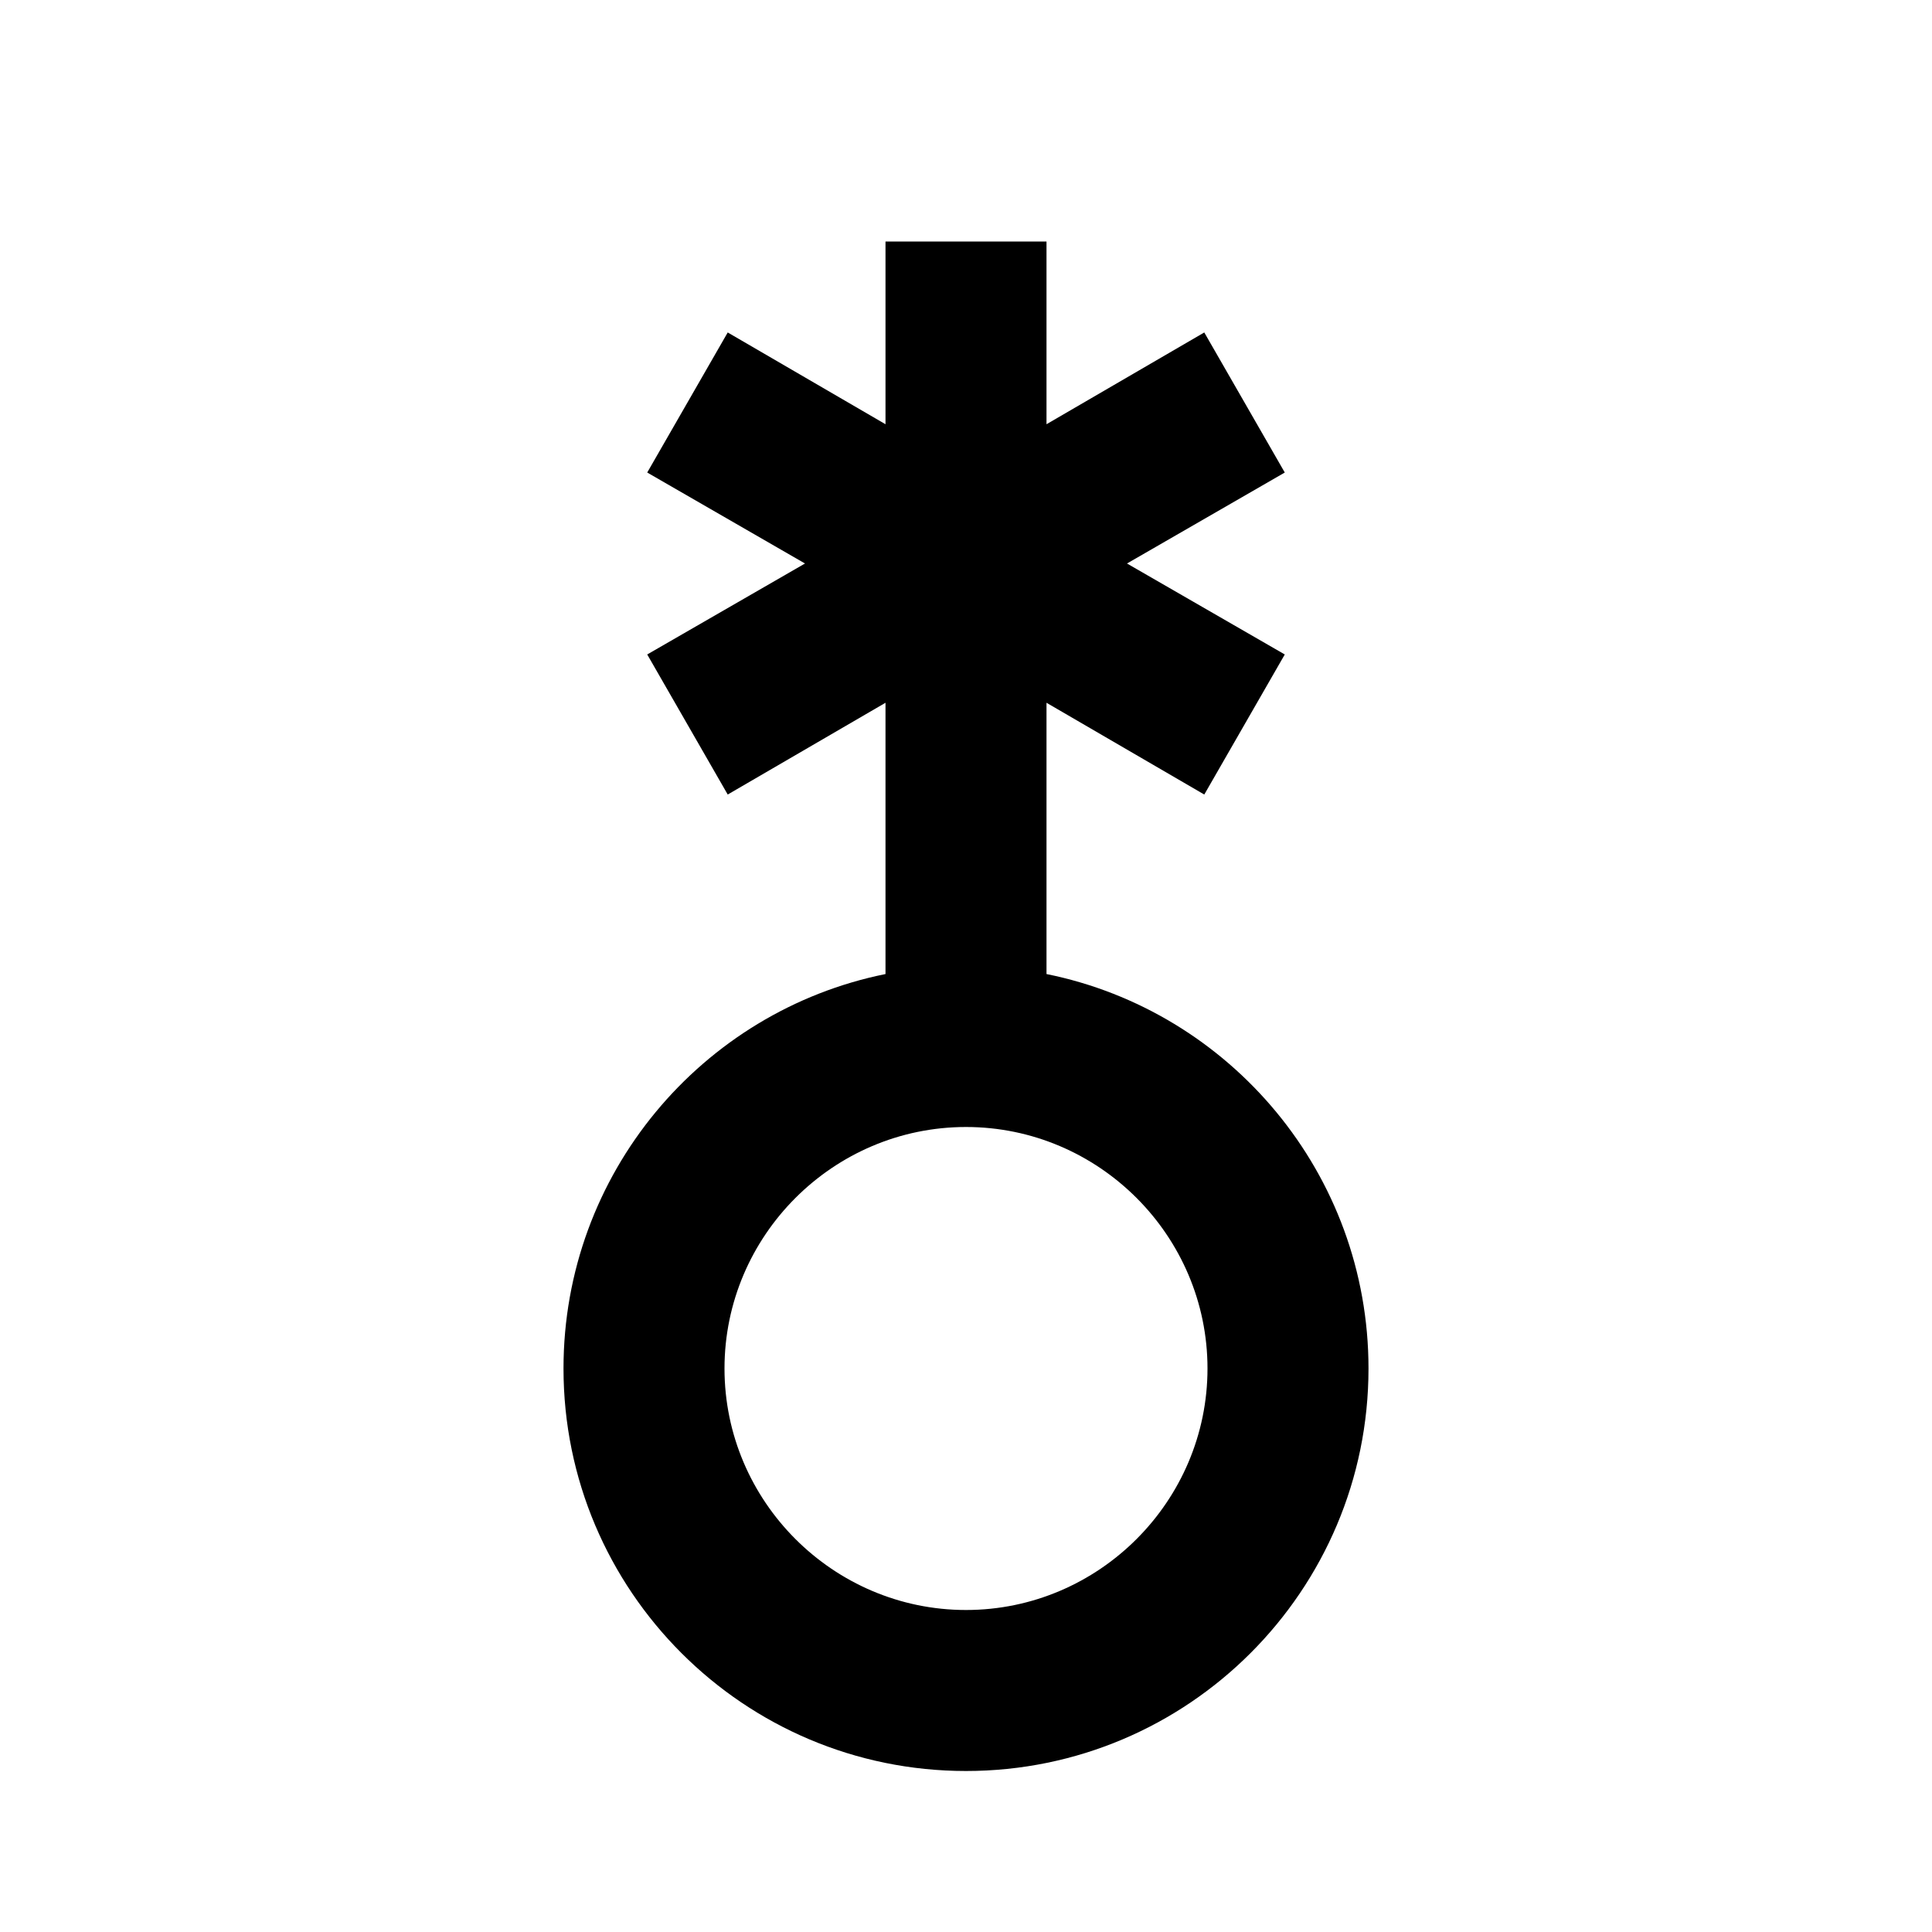 <svg fill="currentColor" xmlns="http://www.w3.org/2000/svg" id="mdi-gender-non-binary" viewBox="0 0 24 24"><path d="M13 3H11V5.27L9.04 4.13L8.04 5.87L10 7L8.04 8.13L9.04 9.87L11 8.73V12.1C8.72 12.56 7 14.58 7 17C7 19.76 9.24 22 12 22S17 19.76 17 17C17 14.58 15.28 12.56 13 12.1V8.73L14.96 9.87L15.96 8.13L14 7L15.96 5.87L14.96 4.13L13 5.27V3M12 20C10.35 20 9 18.65 9 17S10.35 14 12 14 15 15.35 15 17 13.65 20 12 20Z" /></svg>